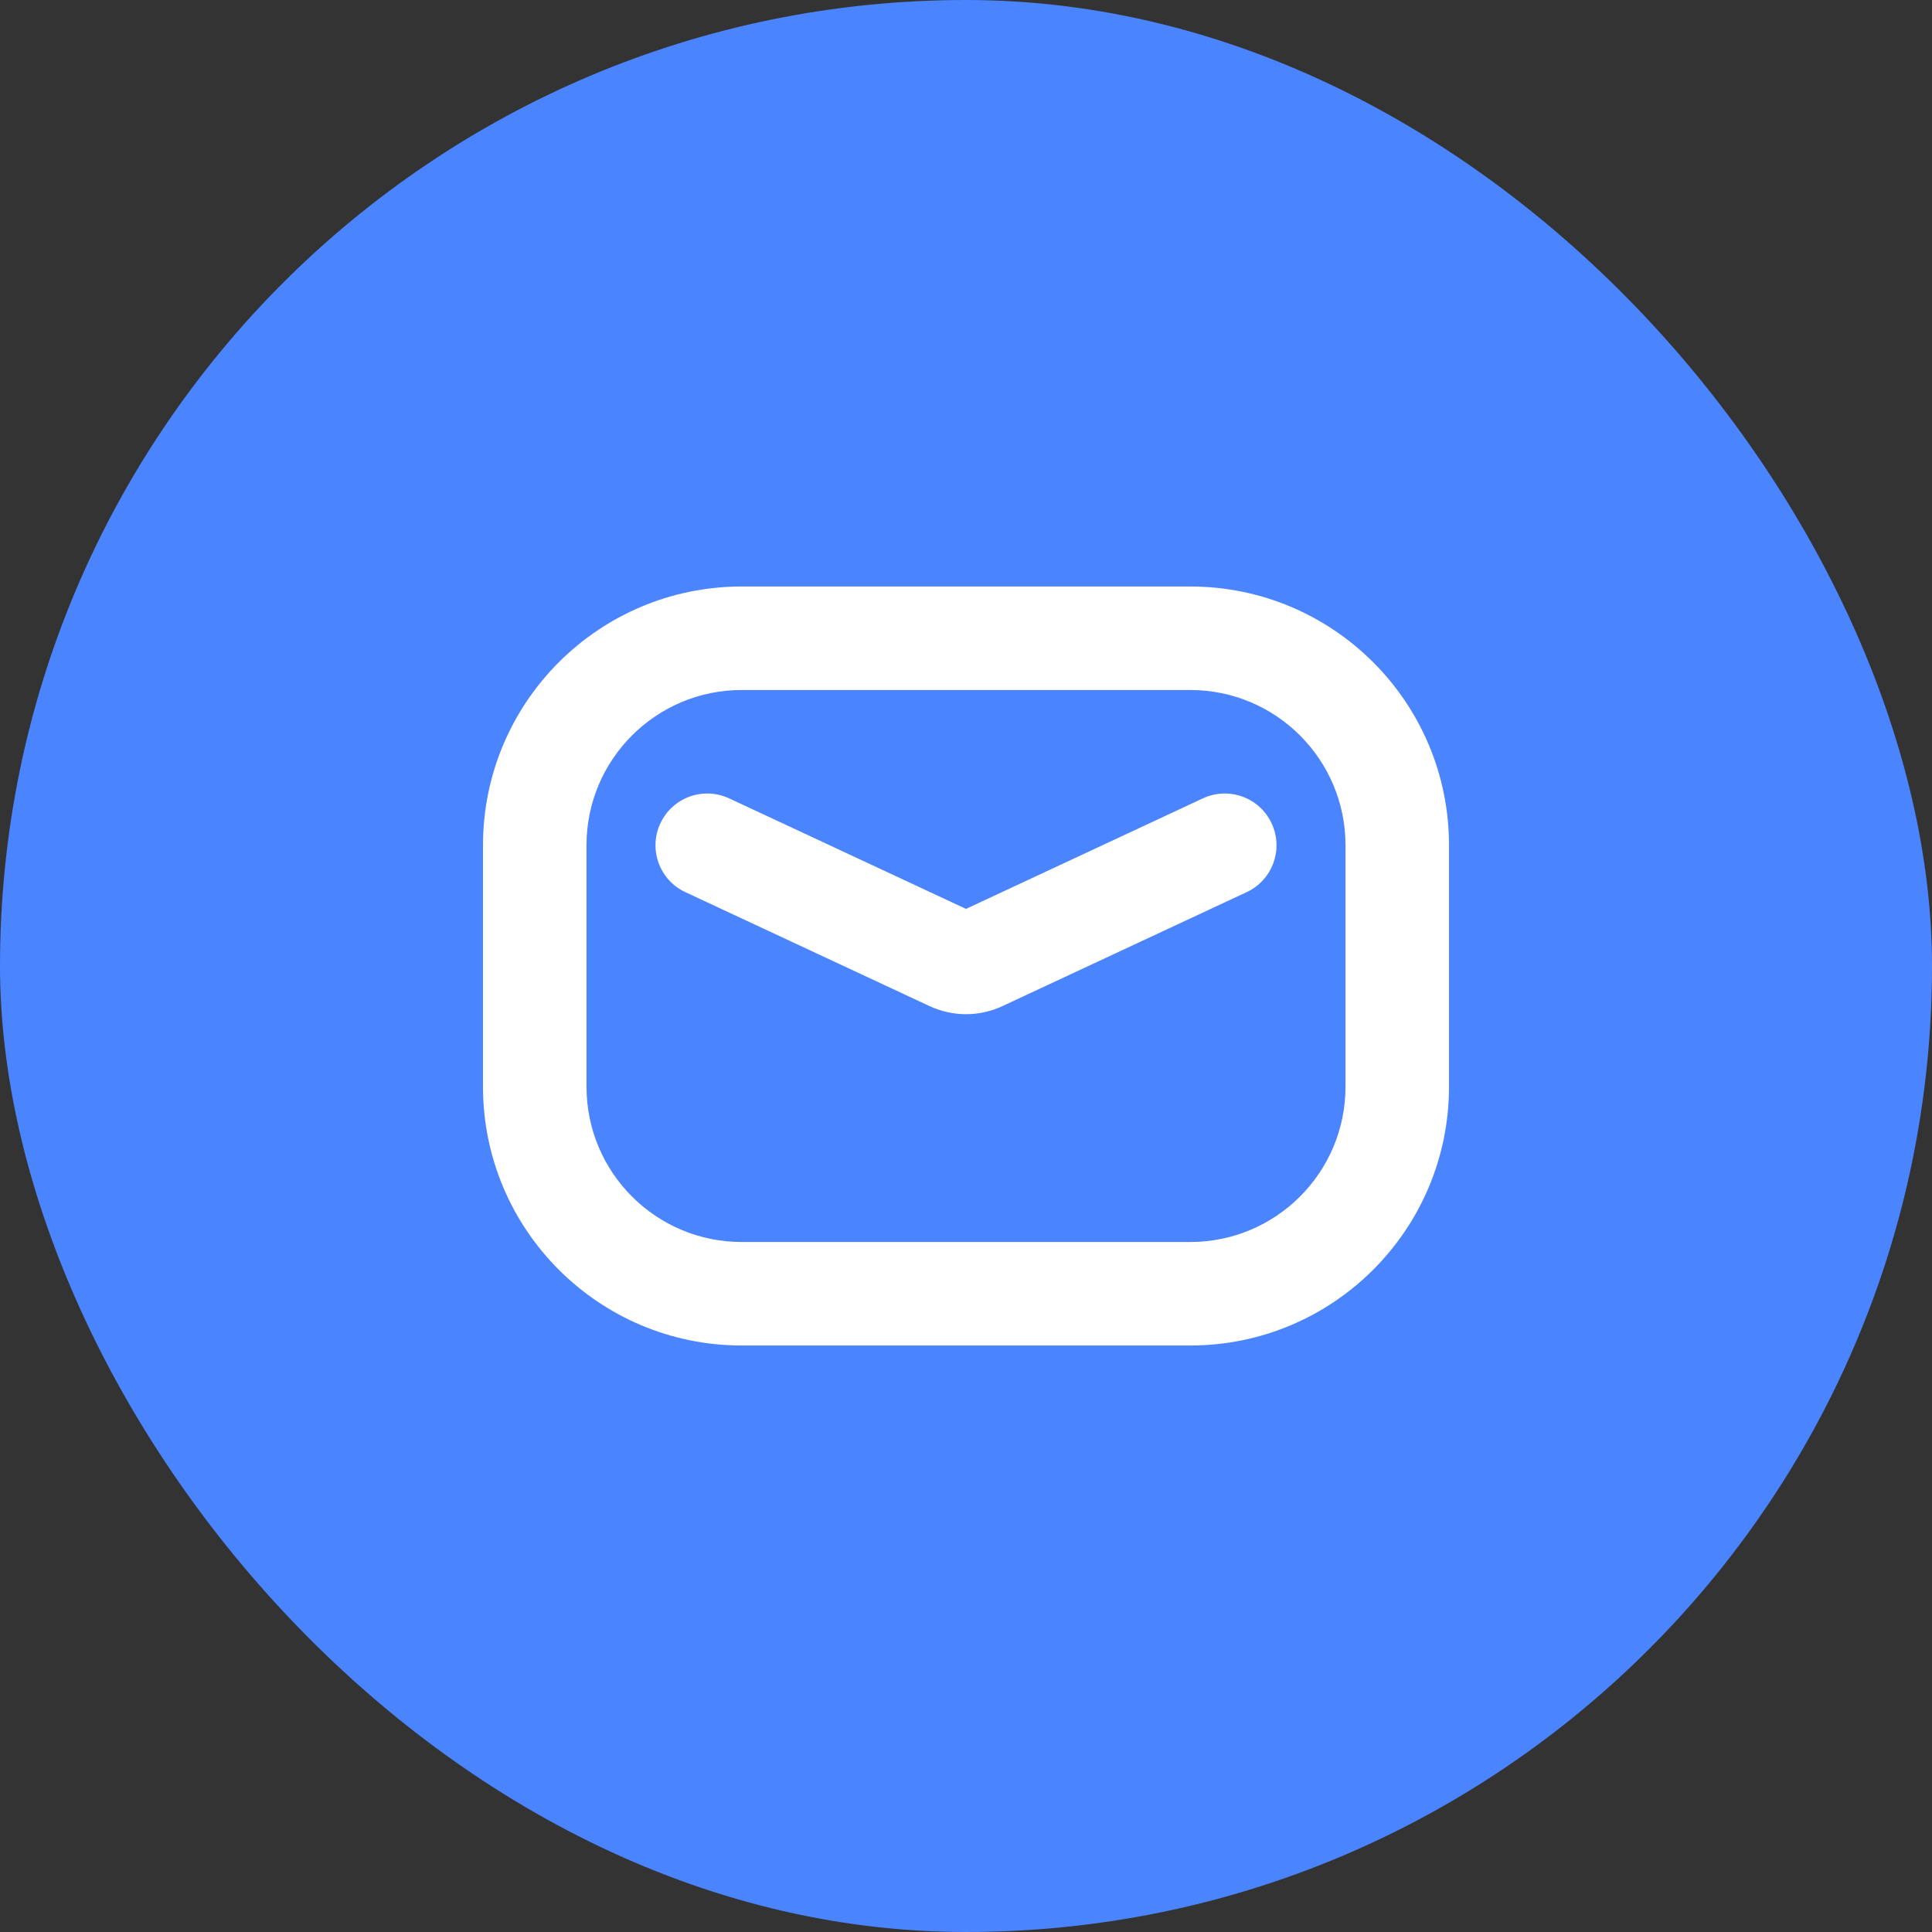 <svg width="56" height="56" viewBox="0 0 56 56" fill="none" xmlns="http://www.w3.org/2000/svg">
<rect x="0" y="0" width="56" height="56" fill="#333333" stroke="none"/>
<rect width="56" height="56" rx="28" fill="#4B84FF"/>
<path d="M21.134 23.141C20.384 22.791 19.491 23.115 19.141 23.866C18.79 24.617 19.115 25.509 19.866 25.86L26.943 29.162C27.613 29.475 28.387 29.475 29.057 29.162L36.134 25.86C36.885 25.509 37.21 24.617 36.859 23.866C36.509 23.115 35.616 22.791 34.866 23.141L28 26.345L21.134 23.141Z" fill="white"/>
<path fill-rule="evenodd" clip-rule="evenodd" d="M21.5 17C17.358 17 14 20.358 14 24.5V31.5C14 35.642 17.358 39 21.5 39H34.5C38.642 39 42 35.642 42 31.5V24.5C42 20.358 38.642 17 34.5 17H21.5ZM17 24.5C17 22.015 19.015 20 21.5 20H34.5C36.985 20 39 22.015 39 24.5V31.5C39 33.985 36.985 36 34.5 36H21.5C19.015 36 17 33.985 17 31.5V24.5Z" fill="white"/>
</svg>
